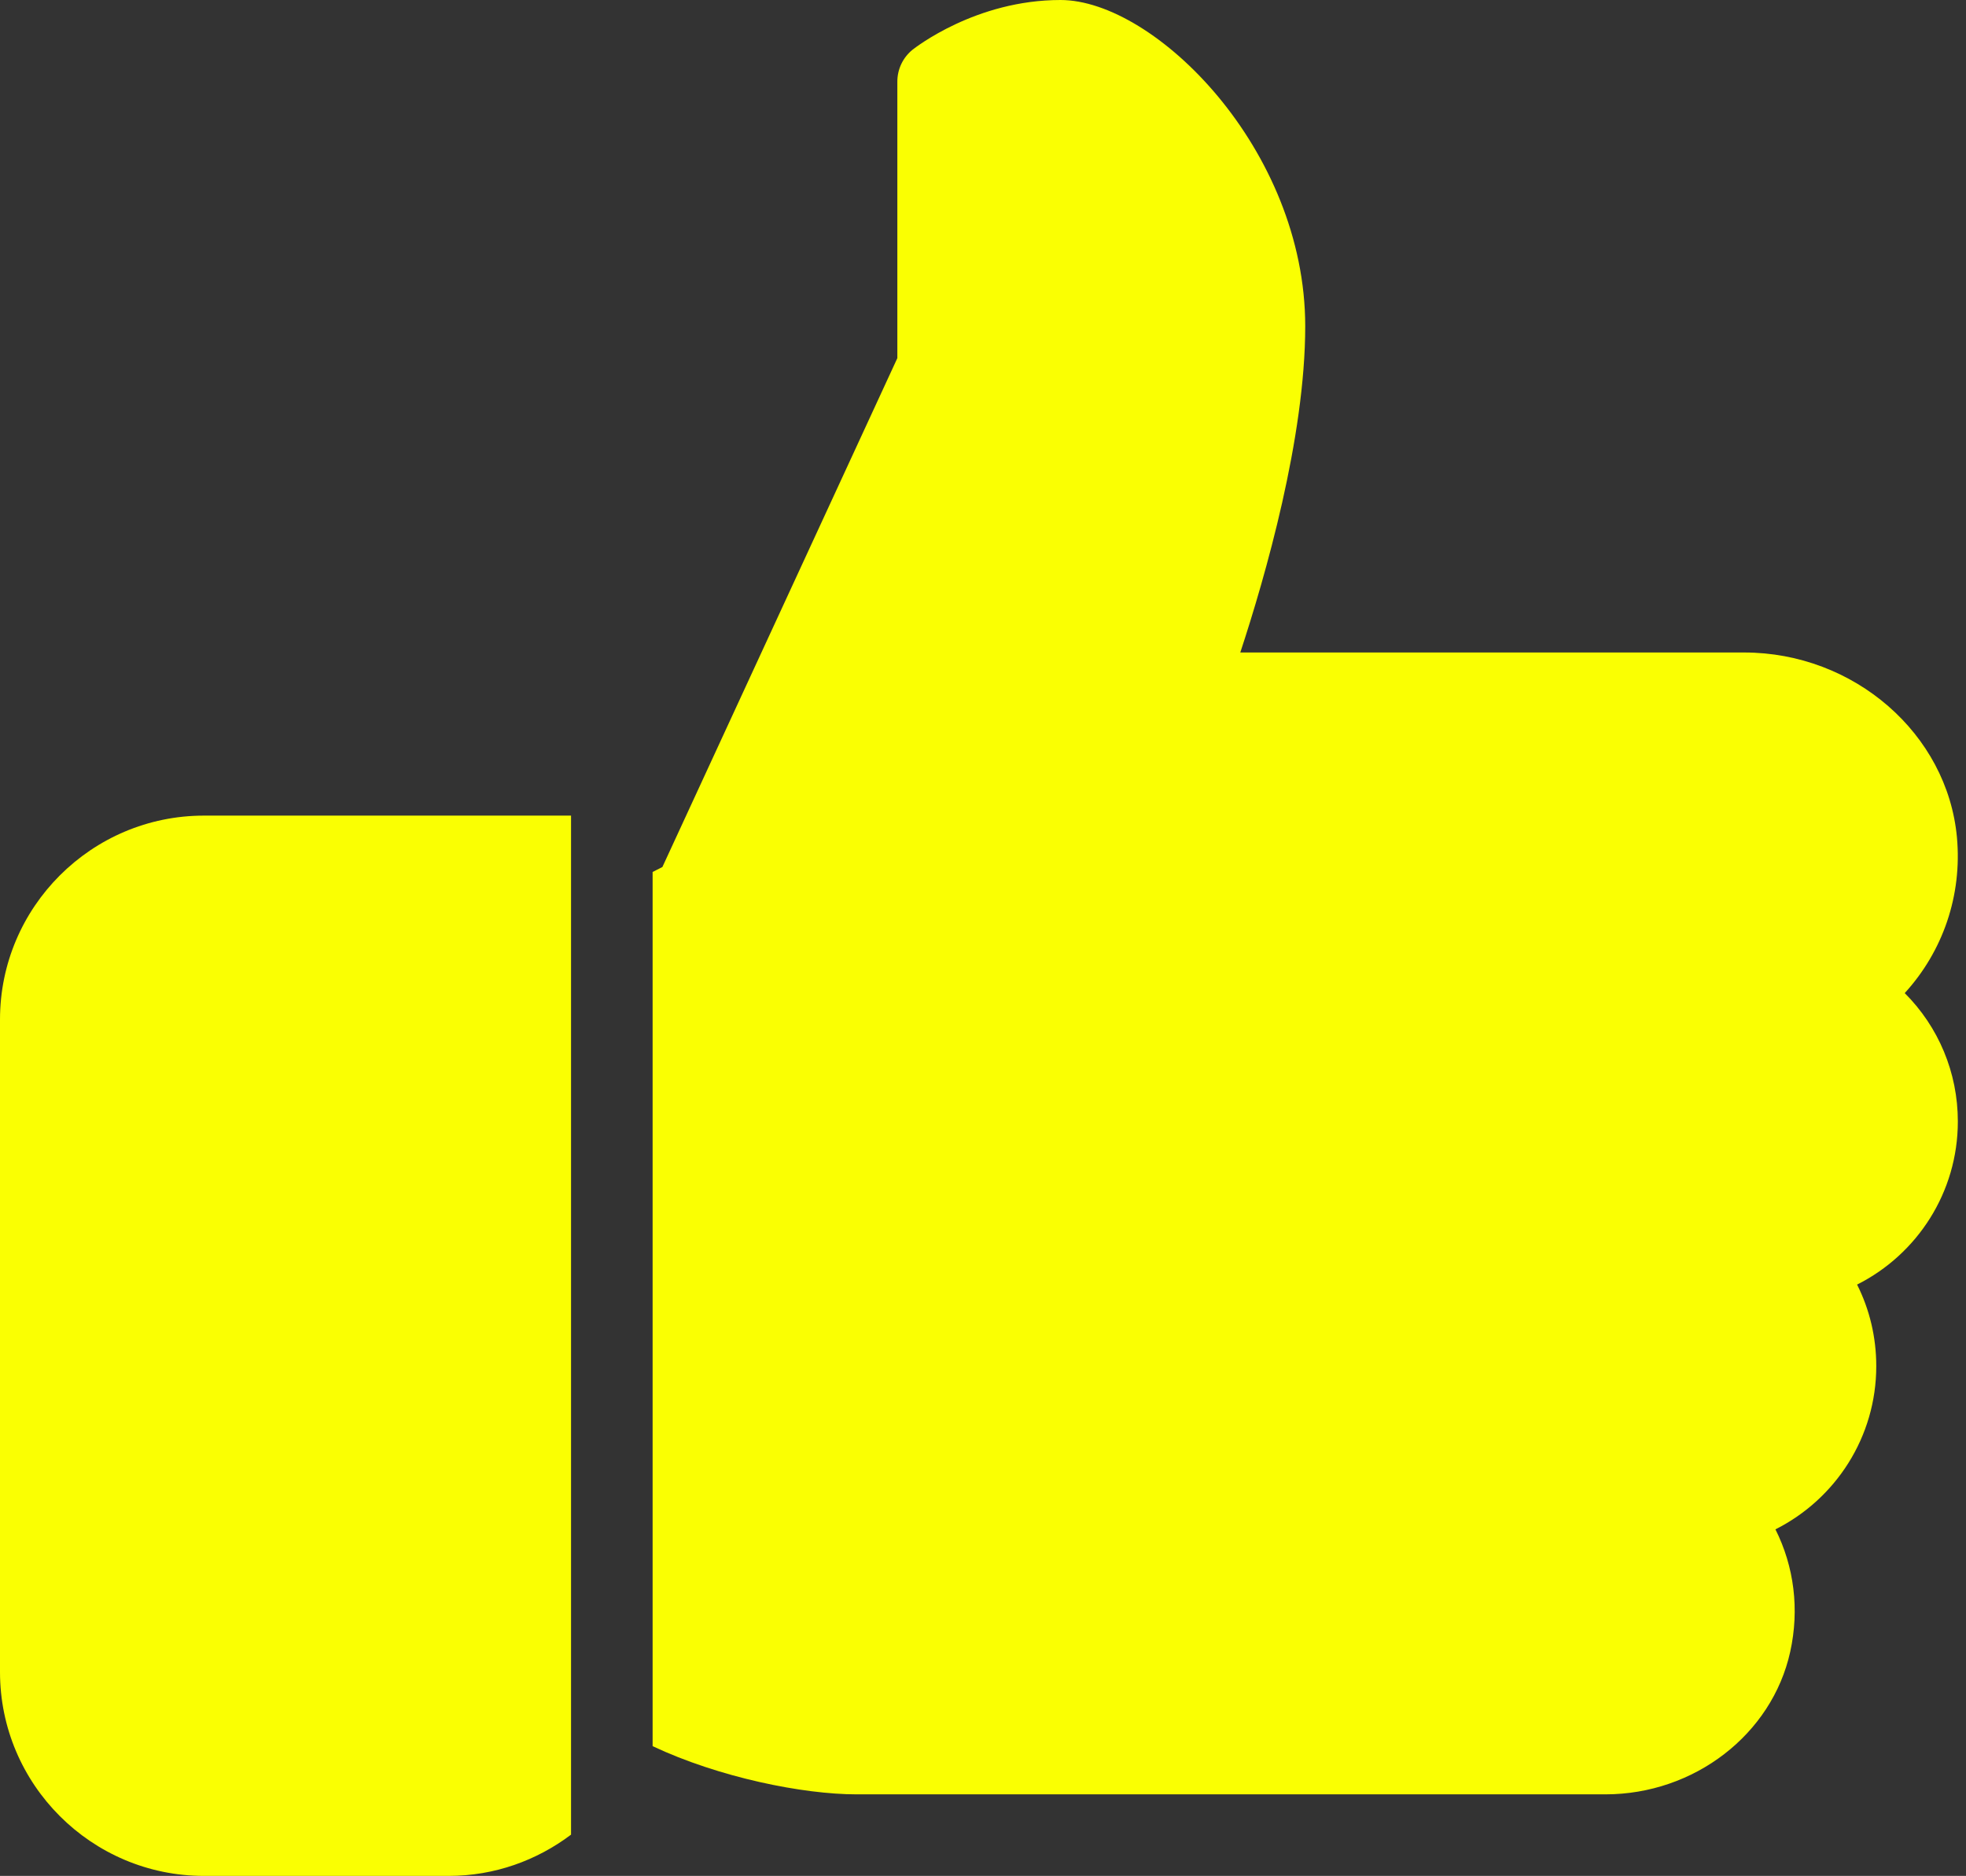 <?xml version="1.0" encoding="UTF-8" standalone="no"?><svg xmlns="http://www.w3.org/2000/svg" xmlns:xlink="http://www.w3.org/1999/xlink" fill="#faff02" height="23" preserveAspectRatio="xMidYMid meet" version="1" viewBox="0.0 1.0 24.1 23.0" width="24.1" zoomAndPan="magnify"><rect x="0.0" y="1.0" width="24.1" height="23.0" fill="#333333" stroke="none"/><g><g id="change1_1"><path d="M7,23.494C6.581,23.81,6.063,24,5.5,24h-3C1.122,24,0,22.878,0,21.5v-8C0,12.122,1.122,11,2.5,11H7V23.494z" fill="inherit"/><path d="M24,14.75c0,0.867-0.496,1.628-1.235,2c0.154,0.307,0.235,0.646,0.235,1c0,0.868-0.497,1.629-1.236,2.001 c0.229,0.456,0.296,0.981,0.181,1.502C21.721,22.266,20.768,23,19.679,23H10.5c-0.656,0-1.686-0.207-2.5-0.591V11.691l0.12-0.061 L11,5.391V2c0-0.152,0.069-0.296,0.187-0.391C11.219,1.585,11.961,1,13,1c1.157,0,3,1.831,3,4c0,1.368-0.49,3.071-0.796,4h6.177 c1.346,0,2.491,0.996,2.608,2.267c0.065,0.713-0.173,1.398-0.64,1.909C23.762,13.589,24,14.149,24,14.75z" fill="inherit"/></g></g></svg>